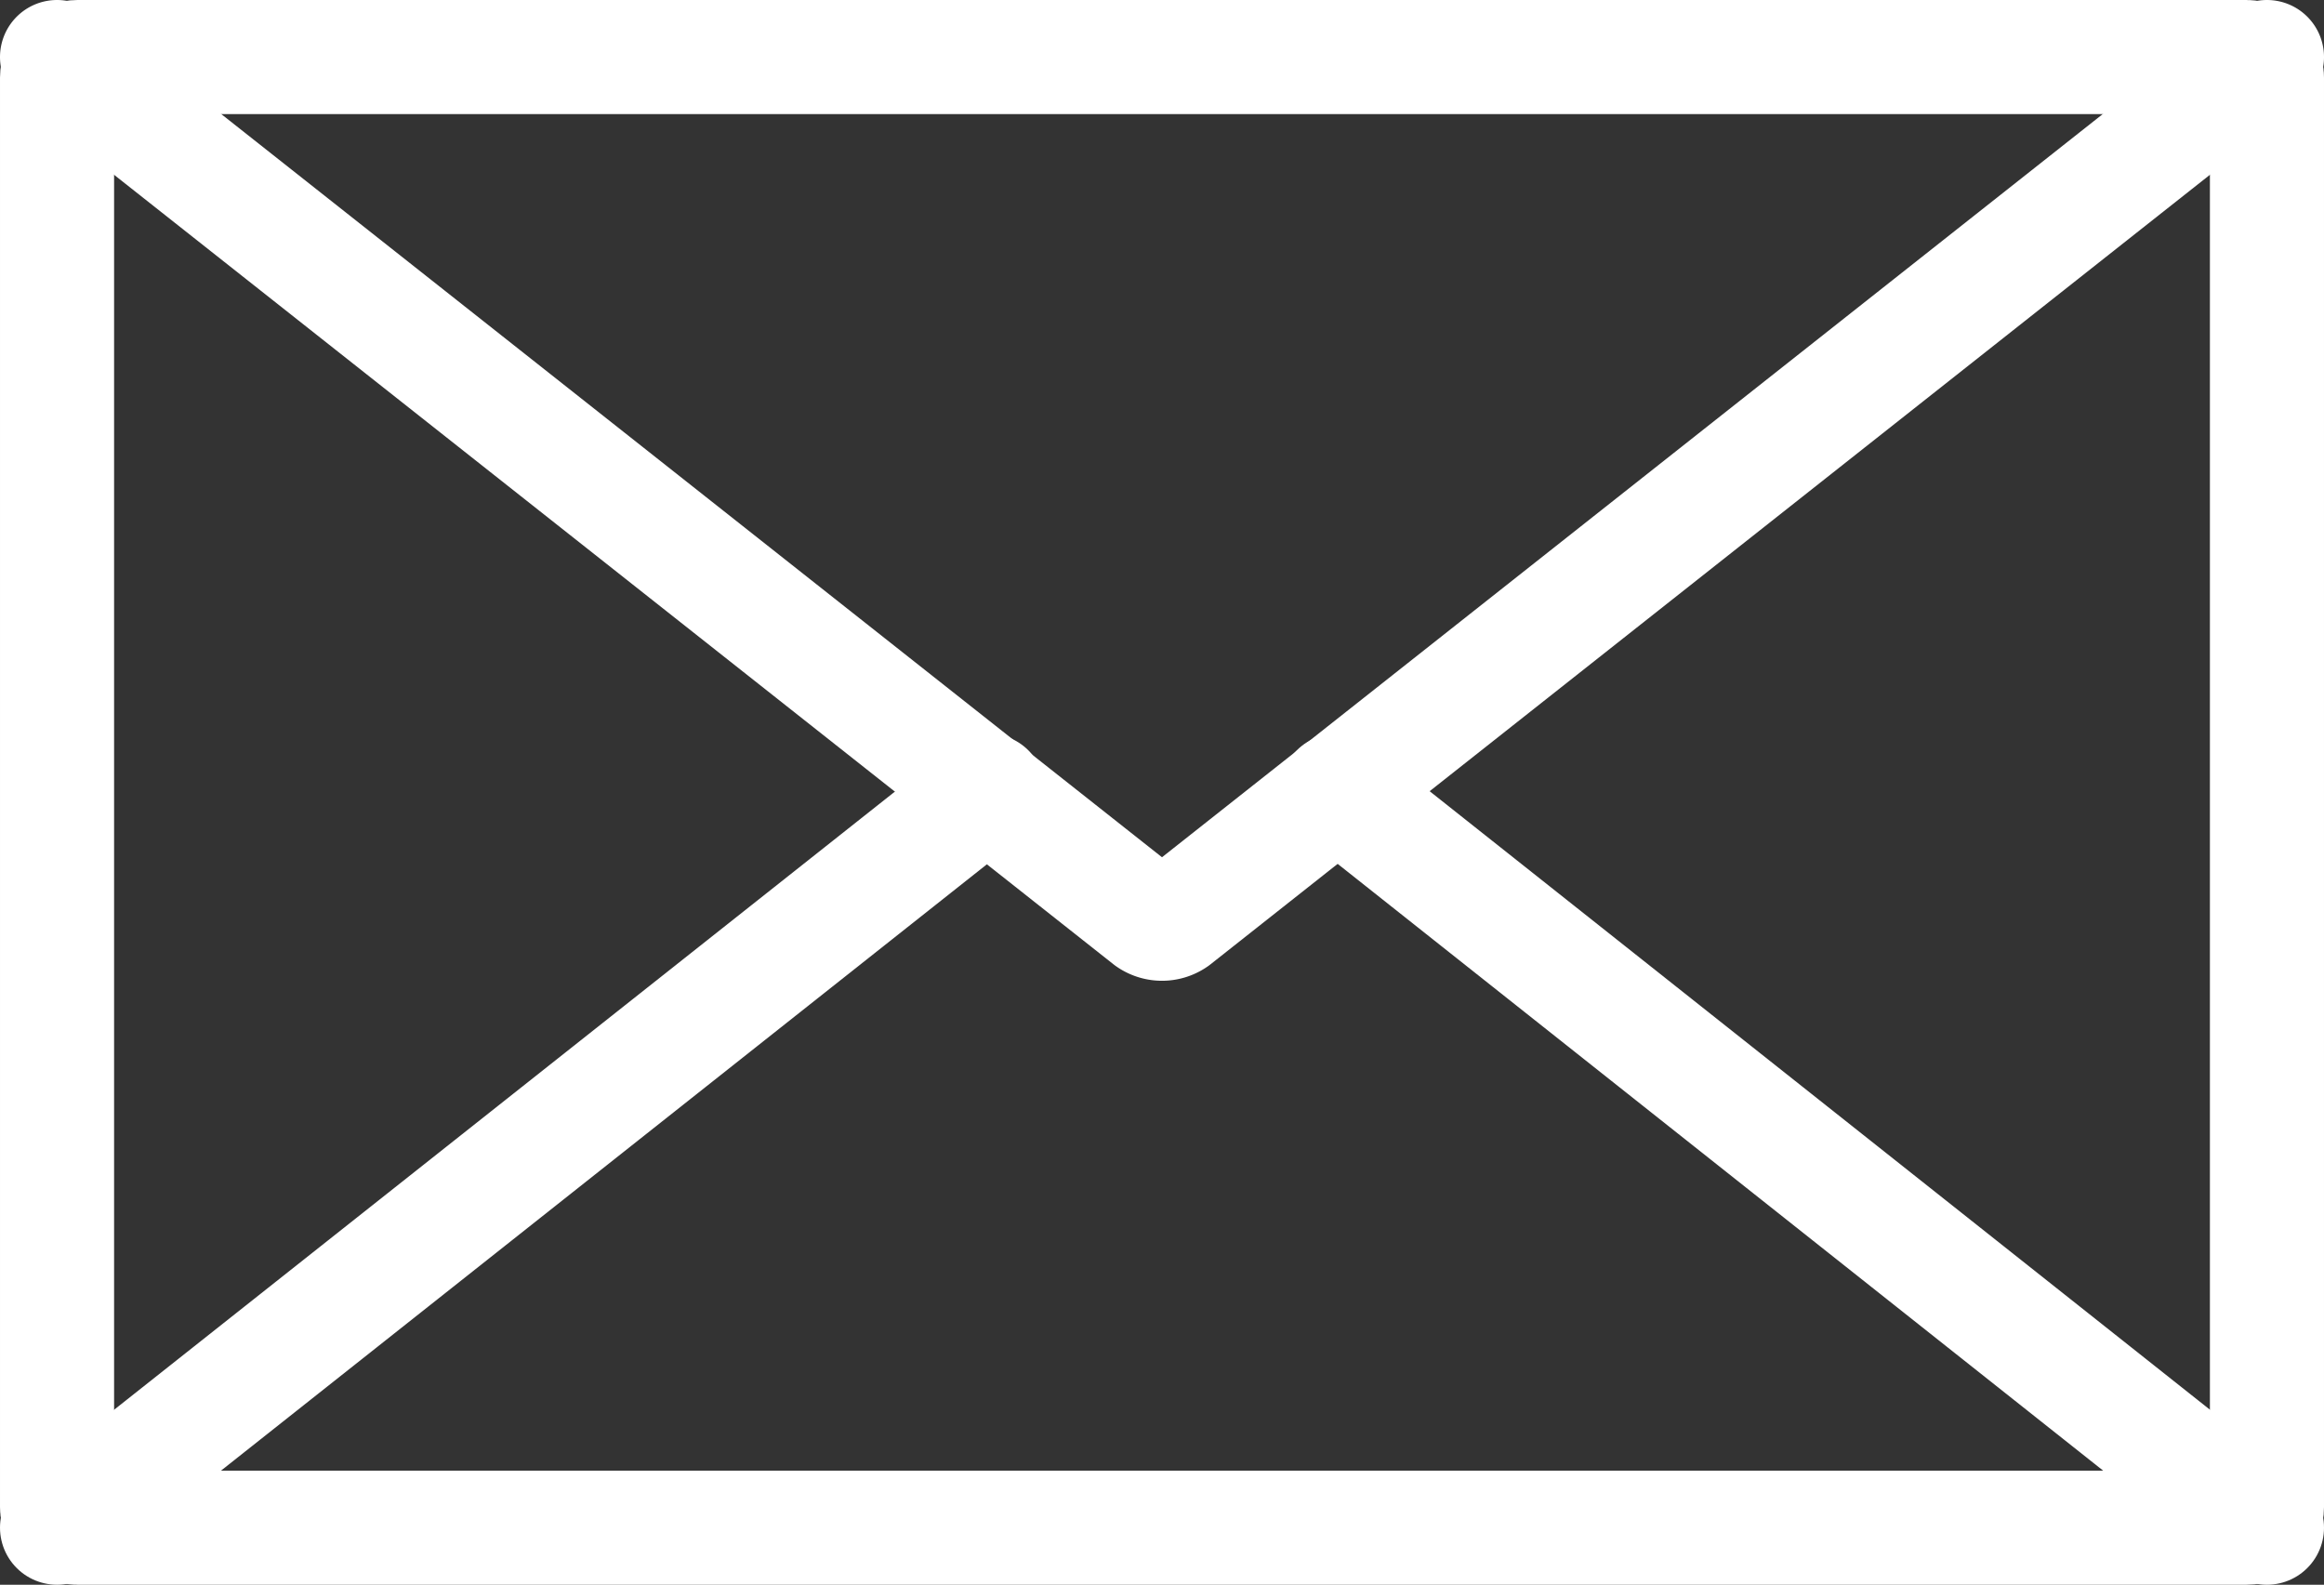 <svg xmlns="http://www.w3.org/2000/svg" viewBox="0 0 20.37 13.89"><rect x="0" y="0" width="20.37" height="13.89" fill="#333333" stroke="none"/><defs><style>.cls-1{fill:none;stroke:#fff;stroke-linecap:round;stroke-linejoin:round;}</style></defs><g id="图层_2" data-name="图层 2"><g id="图层_1-2" data-name="图层 1"><rect class="cls-1" x="0.5" y="0.5" width="19.37" height="12.89" rx="0.18"/><path class="cls-1" d="M19.87.5,10.3,8.06a.2.2,0,0,1-.23,0L.5.5"/><line class="cls-1" x1="19.87" y1="13.39" x2="11.72" y2="6.93"/><line class="cls-1" x1="8.66" y1="6.93" x2="0.5" y2="13.39"/></g></g></svg>